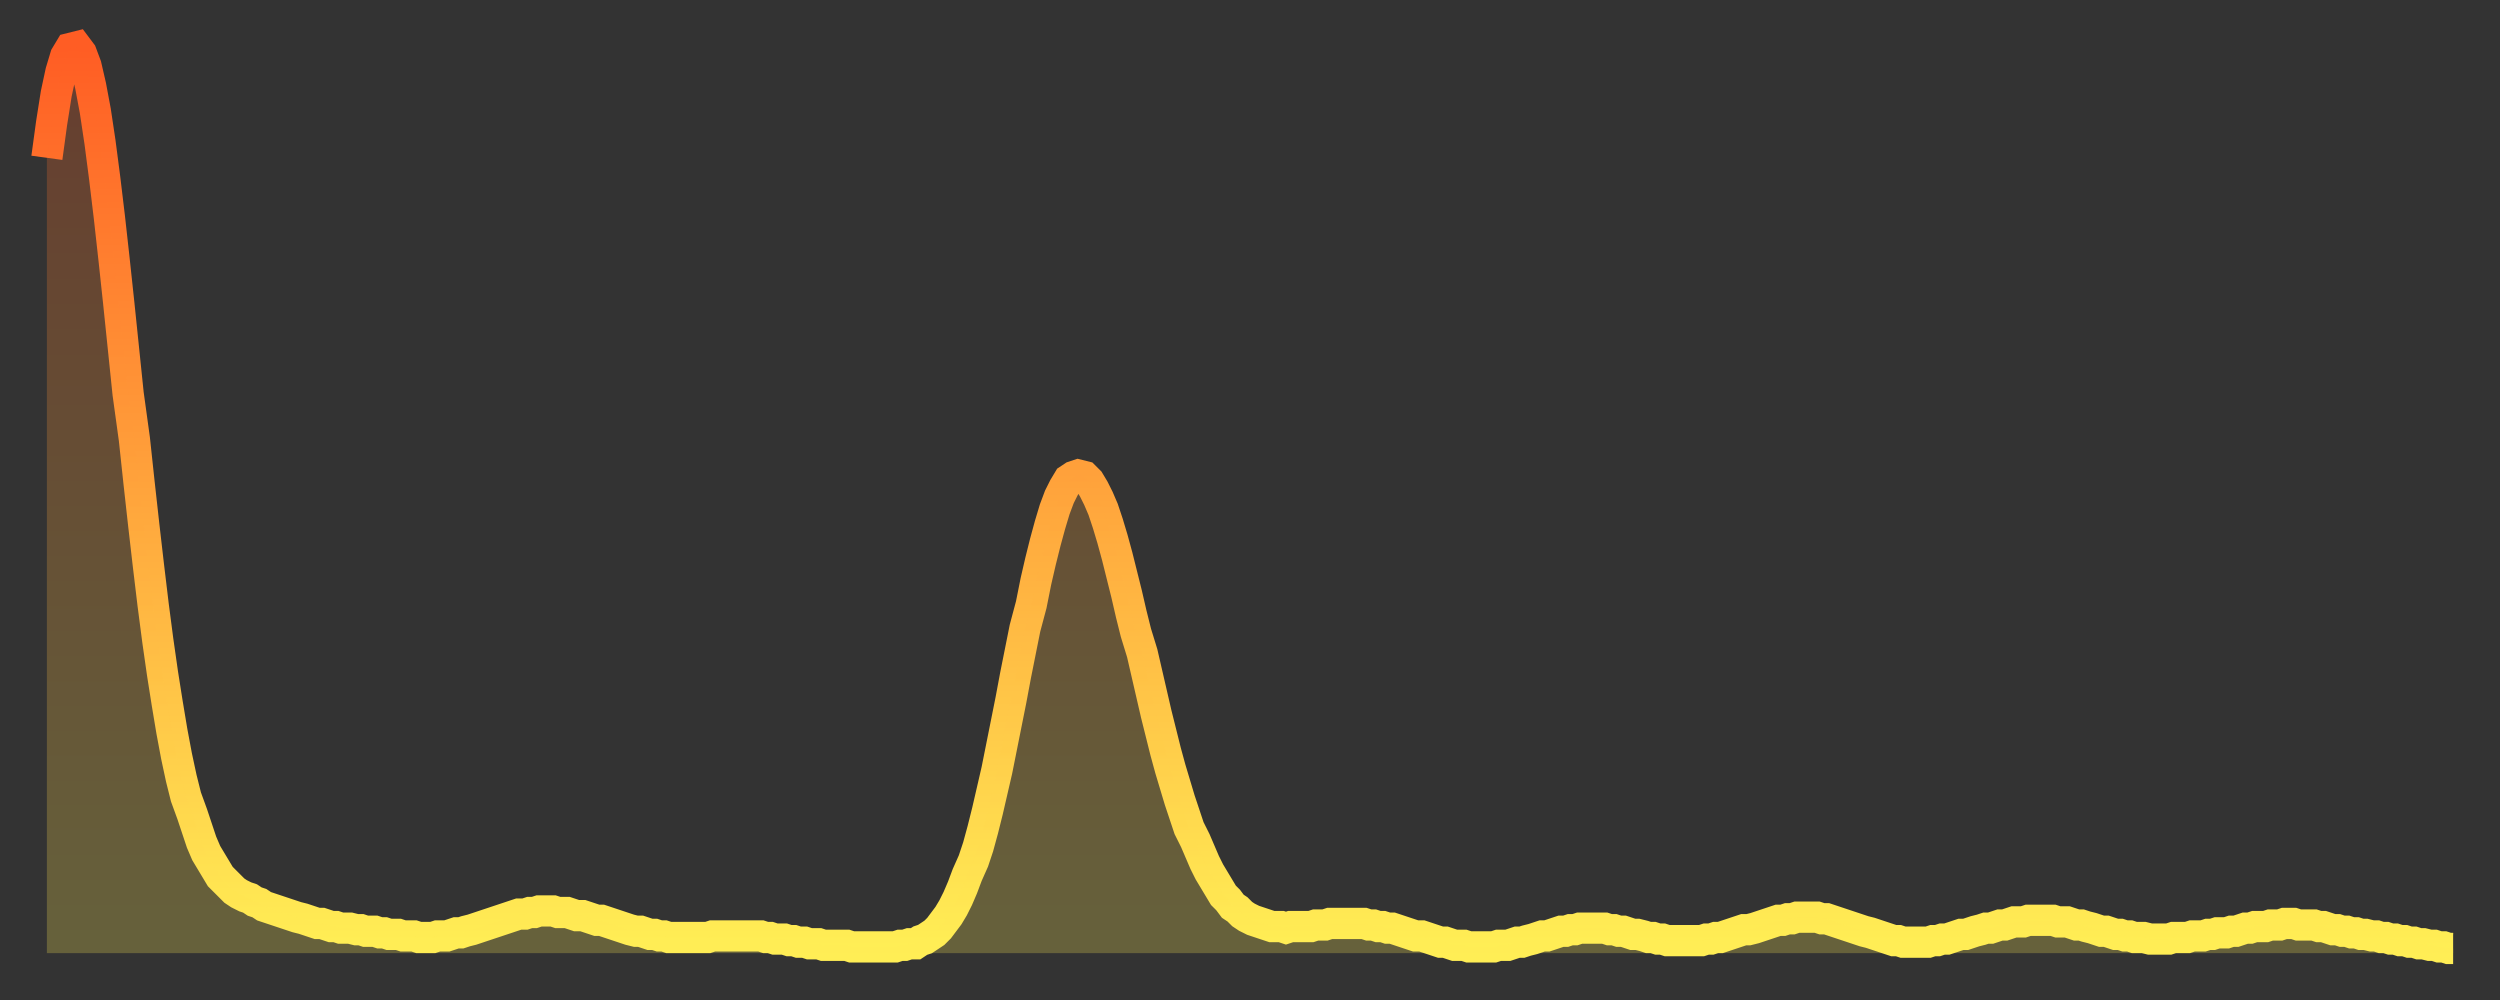 <?xml version="1.0" encoding="utf-8" ?>
<svg baseProfile="full" height="64" version="1.1" width="160" xmlns="http://www.w3.org/2000/svg" xmlns:ev="http://www.w3.org/2001/xml-events" xmlns:xlink="http://www.w3.org/1999/xlink"><rect width="100%" height="100%" fill="#333333" stroke="none"/><defs><linearGradient id="id119662" x1="0" x2="0" y1="0" y2="1"><stop offset="0%" stop-color="#ff5d24" /><stop offset="50%" stop-color="#ffa53c" /><stop offset="100%" stop-color="#ffee55" /></linearGradient></defs><g transform="translate(3,3)"><g><path d="M 0.0 7.1 0.3 4.9 0.6 3.0 0.9 1.6 1.2 0.6 1.5 0.1 1.9 0.0 2.2 0.4 2.5 1.2 2.8 2.5 3.1 4.1 3.4 6.1 3.7 8.4 4.0 10.9 4.3 13.6 4.6 16.4 4.9 19.3 5.2 22.2 5.6 25.1 5.9 27.9 6.2 30.6 6.5 33.2 6.8 35.7 7.1 38.0 7.4 40.1 7.7 42.0 8.0 43.8 8.3 45.4 8.6 46.8 8.9 48.0 9.3 49.1 9.6 50.0 9.9 50.9 10.2 51.6 10.5 52.1 10.8 52.6 11.1 53.1 11.4 53.4 11.7 53.7 12.0 54.0 12.3 54.2 12.7 54.4 13.0 54.5 13.3 54.7 13.6 54.8 13.9 55.0 14.2 55.1 14.5 55.2 14.8 55.3 15.1 55.4 15.4 55.5 15.7 55.6 16.0 55.7 16.4 55.8 16.7 55.9 17.0 56.0 17.3 56.1 17.6 56.1 17.9 56.2 18.2 56.3 18.5 56.3 18.8 56.4 19.1 56.4 19.4 56.4 19.8 56.5 20.1 56.5 20.4 56.6 20.7 56.6 21.0 56.6 21.3 56.7 21.6 56.7 21.9 56.8 22.2 56.8 22.5 56.8 22.8 56.9 23.1 56.9 23.5 56.9 23.8 57.0 24.1 57.0 24.4 57.0 24.7 57.0 25.0 56.9 25.3 56.9 25.6 56.9 25.9 56.8 26.2 56.7 26.5 56.7 26.8 56.6 27.2 56.5 27.5 56.4 27.8 56.3 28.1 56.2 28.4 56.1 28.7 56.0 29.0 55.9 29.3 55.8 29.6 55.7 29.9 55.6 30.2 55.5 30.6 55.5 30.9 55.4 31.2 55.4 31.5 55.3 31.8 55.3 32.1 55.3 32.4 55.3 32.7 55.4 33.0 55.4 33.3 55.4 33.6 55.5 33.9 55.6 34.3 55.6 34.6 55.7 34.9 55.8 35.2 55.9 35.5 55.9 35.8 56.0 36.1 56.1 36.4 56.2 36.7 56.3 37.0 56.4 37.3 56.5 37.7 56.6 38.0 56.6 38.3 56.7 38.6 56.8 38.9 56.8 39.2 56.9 39.5 56.9 39.8 57.0 40.1 57.0 40.4 57.0 40.7 57.0 41.0 57.0 41.4 57.0 41.7 57.0 42.0 57.0 42.3 57.0 42.6 56.9 42.9 56.9 43.2 56.9 43.5 56.9 43.8 56.9 44.1 56.9 44.4 56.9 44.7 56.9 45.1 56.9 45.4 56.9 45.7 56.9 46.0 57.0 46.3 57.0 46.6 57.1 46.9 57.1 47.2 57.1 47.5 57.2 47.8 57.2 48.1 57.3 48.5 57.3 48.8 57.4 49.1 57.4 49.4 57.4 49.7 57.5 50.0 57.5 50.3 57.5 50.6 57.5 50.9 57.5 51.2 57.5 51.5 57.6 51.8 57.6 52.2 57.6 52.5 57.6 52.8 57.6 53.1 57.6 53.4 57.6 53.7 57.6 54.0 57.6 54.3 57.6 54.6 57.5 54.9 57.5 55.2 57.4 55.6 57.4 55.9 57.2 56.2 57.1 56.5 56.9 56.8 56.7 57.1 56.4 57.4 56.0 57.7 55.6 58.0 55.1 58.3 54.5 58.6 53.8 58.9 53.0 59.3 52.1 59.6 51.2 59.9 50.1 60.2 48.9 60.5 47.6 60.8 46.3 61.1 44.8 61.4 43.3 61.7 41.8 62.0 40.2 62.3 38.7 62.6 37.2 63.0 35.7 63.3 34.2 63.6 32.9 63.9 31.7 64.2 30.6 64.5 29.6 64.8 28.8 65.1 28.2 65.4 27.7 65.7 27.5 66.0 27.4 66.4 27.5 66.7 27.8 67.0 28.3 67.3 28.9 67.6 29.6 67.9 30.5 68.2 31.5 68.5 32.6 68.8 33.8 69.1 35.0 69.4 36.3 69.7 37.5 70.1 38.8 70.4 40.1 70.7 41.4 71.0 42.7 71.3 43.9 71.6 45.1 71.9 46.2 72.2 47.2 72.5 48.2 72.8 49.1 73.1 50.0 73.5 50.8 73.8 51.5 74.1 52.2 74.4 52.8 74.7 53.3 75.0 53.8 75.3 54.3 75.6 54.6 75.9 55.0 76.2 55.2 76.5 55.5 76.8 55.7 77.2 55.9 77.5 56.0 77.8 56.1 78.1 56.2 78.4 56.3 78.7 56.3 79.0 56.3 79.3 56.4 79.6 56.3 79.9 56.3 80.2 56.3 80.5 56.3 80.9 56.3 81.2 56.2 81.5 56.2 81.8 56.2 82.1 56.1 82.4 56.1 82.7 56.1 83.0 56.1 83.3 56.1 83.6 56.1 83.9 56.1 84.3 56.1 84.6 56.2 84.9 56.2 85.2 56.3 85.5 56.3 85.8 56.4 86.1 56.4 86.4 56.5 86.7 56.6 87.0 56.7 87.3 56.8 87.6 56.9 88.0 56.9 88.3 57.0 88.6 57.1 88.9 57.2 89.2 57.3 89.5 57.3 89.8 57.4 90.1 57.5 90.4 57.5 90.7 57.5 91.0 57.6 91.4 57.6 91.7 57.6 92.0 57.6 92.3 57.6 92.6 57.6 92.9 57.5 93.2 57.5 93.5 57.5 93.8 57.4 94.1 57.3 94.4 57.3 94.7 57.2 95.1 57.1 95.4 57.0 95.7 56.9 96.0 56.9 96.3 56.8 96.6 56.7 96.9 56.6 97.2 56.6 97.5 56.5 97.8 56.5 98.1 56.4 98.4 56.4 98.8 56.4 99.1 56.4 99.4 56.4 99.7 56.4 100.0 56.5 100.3 56.5 100.6 56.6 100.9 56.6 101.2 56.7 101.5 56.8 101.8 56.8 102.2 56.9 102.5 57.0 102.8 57.0 103.1 57.1 103.4 57.1 103.7 57.2 104.0 57.2 104.3 57.2 104.6 57.2 104.9 57.2 105.2 57.2 105.5 57.2 105.9 57.2 106.2 57.1 106.5 57.1 106.8 57.0 107.1 57.0 107.4 56.9 107.7 56.8 108.0 56.7 108.3 56.6 108.6 56.5 108.9 56.5 109.3 56.4 109.6 56.3 109.9 56.2 110.2 56.1 110.5 56.0 110.8 55.9 111.1 55.9 111.4 55.8 111.7 55.8 112.0 55.7 112.3 55.7 112.6 55.7 113.0 55.7 113.3 55.7 113.6 55.8 113.9 55.8 114.2 55.9 114.5 56.0 114.8 56.1 115.1 56.2 115.4 56.3 115.7 56.4 116.0 56.5 116.3 56.6 116.7 56.7 117.0 56.8 117.3 56.9 117.6 57.0 117.9 57.1 118.2 57.2 118.5 57.2 118.8 57.3 119.1 57.3 119.4 57.3 119.7 57.3 120.1 57.3 120.4 57.3 120.7 57.2 121.0 57.2 121.3 57.1 121.6 57.1 121.9 57.0 122.2 56.9 122.5 56.8 122.8 56.8 123.1 56.7 123.4 56.6 123.8 56.5 124.1 56.4 124.4 56.4 124.7 56.3 125.0 56.2 125.3 56.2 125.6 56.1 125.9 56.0 126.2 56.0 126.5 56.0 126.8 55.9 127.2 55.9 127.5 55.9 127.8 55.9 128.1 55.9 128.4 55.9 128.7 56.0 129.0 56.0 129.3 56.0 129.6 56.1 129.9 56.2 130.2 56.2 130.5 56.3 130.9 56.4 131.2 56.5 131.5 56.6 131.8 56.6 132.1 56.7 132.4 56.8 132.7 56.8 133.0 56.9 133.3 56.9 133.6 57.0 133.9 57.0 134.2 57.0 134.6 57.1 134.9 57.1 135.2 57.1 135.5 57.1 135.8 57.1 136.1 57.0 136.4 57.0 136.7 57.0 137.0 57.0 137.3 56.9 137.6 56.9 138.0 56.9 138.3 56.8 138.6 56.8 138.9 56.7 139.2 56.7 139.5 56.7 139.8 56.6 140.1 56.6 140.4 56.5 140.7 56.4 141.0 56.4 141.3 56.3 141.7 56.3 142.0 56.3 142.3 56.2 142.6 56.2 142.9 56.2 143.2 56.1 143.5 56.1 143.8 56.1 144.1 56.2 144.4 56.2 144.7 56.2 145.1 56.2 145.4 56.3 145.7 56.3 146.0 56.4 146.3 56.5 146.6 56.5 146.9 56.6 147.2 56.6 147.5 56.7 147.8 56.7 148.1 56.8 148.4 56.8 148.8 56.9 149.1 56.9 149.4 57.0 149.7 57.0 150.0 57.1 150.3 57.1 150.6 57.2 150.9 57.2 151.2 57.3 151.5 57.3 151.8 57.4 152.1 57.4 152.5 57.5 152.8 57.5 153.1 57.6 153.4 57.6 153.7 57.7 154.0 57.7" fill="none" id="graph-curve" opacity="1" stroke="url(#id119662)" stroke-width="2" /><path d="M 0 58 L 0.0 7.1 0.3 4.9 0.6 3.0 0.9 1.6 1.2 0.6 1.5 0.1 1.9 0.0 2.2 0.4 2.5 1.2 2.8 2.5 3.1 4.1 3.4 6.1 3.7 8.4 4.0 10.9 4.3 13.6 4.6 16.4 4.9 19.3 5.2 22.2 5.6 25.1 5.9 27.9 6.2 30.6 6.5 33.2 6.8 35.7 7.1 38.0 7.4 40.1 7.7 42.0 8.0 43.8 8.3 45.4 8.6 46.8 8.9 48.0 9.3 49.1 9.6 50.0 9.9 50.9 10.2 51.6 10.5 52.1 10.8 52.6 11.1 53.1 11.4 53.4 11.7 53.7 12.0 54.0 12.3 54.2 12.7 54.4 13.0 54.5 13.3 54.7 13.6 54.8 13.9 55.0 14.2 55.1 14.5 55.2 14.8 55.3 15.1 55.4 15.4 55.5 15.7 55.6 16.0 55.7 16.4 55.8 16.7 55.9 17.0 56.0 17.3 56.1 17.6 56.1 17.9 56.2 18.2 56.3 18.5 56.3 18.8 56.4 19.1 56.4 19.4 56.4 19.8 56.5 20.1 56.5 20.4 56.6 20.7 56.6 21.0 56.6 21.3 56.7 21.6 56.7 21.9 56.8 22.2 56.8 22.5 56.8 22.8 56.9 23.1 56.9 23.5 56.9 23.8 57.0 24.1 57.0 24.4 57.0 24.7 57.0 25.0 56.9 25.3 56.9 25.6 56.9 25.9 56.8 26.2 56.7 26.5 56.7 26.8 56.6 27.2 56.5 27.5 56.4 27.8 56.3 28.1 56.2 28.4 56.1 28.7 56.0 29.0 55.9 29.3 55.8 29.6 55.7 29.9 55.6 30.2 55.5 30.6 55.5 30.9 55.4 31.2 55.4 31.5 55.3 31.8 55.3 32.1 55.3 32.4 55.3 32.7 55.4 33.0 55.4 33.3 55.4 33.6 55.5 33.9 55.6 34.3 55.6 34.6 55.7 34.9 55.8 35.2 55.9 35.5 55.9 35.8 56.0 36.1 56.1 36.4 56.2 36.7 56.3 37.0 56.4 37.3 56.5 37.7 56.6 38.0 56.6 38.3 56.7 38.6 56.8 38.9 56.8 39.2 56.9 39.5 56.9 39.8 57.0 40.1 57.0 40.4 57.0 40.7 57.0 41.0 57.0 41.4 57.0 41.7 57.0 42.0 57.0 42.3 57.0 42.6 56.9 42.9 56.9 43.2 56.9 43.5 56.9 43.8 56.9 44.1 56.9 44.4 56.9 44.7 56.9 45.1 56.9 45.4 56.9 45.7 56.9 46.0 57.0 46.3 57.0 46.6 57.1 46.9 57.1 47.2 57.1 47.5 57.2 47.8 57.2 48.1 57.3 48.5 57.3 48.8 57.4 49.1 57.4 49.4 57.4 49.7 57.5 50.0 57.5 50.3 57.5 50.6 57.5 50.9 57.5 51.2 57.5 51.5 57.6 51.8 57.6 52.2 57.6 52.5 57.6 52.8 57.6 53.1 57.6 53.4 57.6 53.7 57.6 54.0 57.6 54.3 57.6 54.6 57.5 54.9 57.5 55.2 57.4 55.6 57.4 55.9 57.2 56.2 57.1 56.5 56.9 56.8 56.7 57.1 56.4 57.4 56.0 57.7 55.6 58.0 55.1 58.3 54.5 58.6 53.8 58.9 53.0 59.3 52.1 59.6 51.2 59.9 50.1 60.2 48.9 60.5 47.6 60.8 46.3 61.1 44.8 61.4 43.3 61.7 41.8 62.0 40.2 62.3 38.7 62.6 37.2 63.0 35.7 63.3 34.2 63.6 32.9 63.9 31.7 64.2 30.6 64.5 29.6 64.8 28.8 65.1 28.2 65.4 27.7 65.7 27.5 66.0 27.4 66.4 27.5 66.7 27.8 67.0 28.3 67.3 28.9 67.6 29.6 67.9 30.5 68.2 31.5 68.5 32.6 68.8 33.8 69.1 35.0 69.4 36.3 69.7 37.5 70.1 38.8 70.4 40.1 70.7 41.4 71.0 42.7 71.3 43.9 71.6 45.1 71.9 46.2 72.2 47.2 72.5 48.2 72.8 49.1 73.1 50.0 73.5 50.8 73.8 51.5 74.1 52.2 74.4 52.8 74.7 53.3 75.0 53.8 75.3 54.3 75.6 54.6 75.9 55.0 76.2 55.2 76.5 55.5 76.8 55.7 77.2 55.9 77.5 56.0 77.8 56.1 78.1 56.2 78.4 56.3 78.7 56.3 79.0 56.3 79.3 56.4 79.6 56.3 79.9 56.3 80.2 56.3 80.5 56.3 80.9 56.3 81.2 56.2 81.5 56.2 81.8 56.2 82.1 56.1 82.4 56.1 82.7 56.1 83.0 56.1 83.3 56.1 83.6 56.1 83.9 56.1 84.3 56.1 84.6 56.2 84.9 56.2 85.2 56.3 85.5 56.3 85.8 56.4 86.1 56.4 86.4 56.5 86.7 56.6 87.0 56.7 87.3 56.8 87.6 56.9 88.0 56.9 88.3 57.0 88.6 57.1 88.9 57.2 89.2 57.3 89.5 57.3 89.8 57.4 90.1 57.5 90.4 57.5 90.7 57.5 91.0 57.6 91.4 57.6 91.7 57.6 92.0 57.6 92.3 57.6 92.6 57.6 92.9 57.5 93.2 57.5 93.5 57.5 93.8 57.4 94.1 57.3 94.4 57.3 94.7 57.2 95.1 57.1 95.4 57.0 95.7 56.9 96.0 56.9 96.3 56.8 96.6 56.7 96.9 56.6 97.2 56.6 97.5 56.5 97.8 56.5 98.1 56.4 98.4 56.4 98.8 56.4 99.1 56.4 99.4 56.4 99.7 56.4 100.0 56.5 100.3 56.5 100.6 56.6 100.9 56.6 101.2 56.7 101.5 56.8 101.8 56.8 102.2 56.9 102.5 57.0 102.8 57.0 103.1 57.1 103.4 57.1 103.7 57.2 104.0 57.2 104.3 57.2 104.6 57.2 104.9 57.2 105.2 57.2 105.5 57.2 105.9 57.2 106.2 57.1 106.5 57.1 106.8 57.0 107.1 57.0 107.4 56.9 107.7 56.8 108.0 56.7 108.3 56.6 108.6 56.5 108.9 56.5 109.3 56.4 109.6 56.3 109.9 56.2 110.2 56.1 110.5 56.0 110.8 55.9 111.1 55.9 111.4 55.8 111.7 55.8 112.0 55.7 112.3 55.7 112.6 55.7 113.0 55.7 113.3 55.7 113.6 55.8 113.9 55.8 114.2 55.9 114.5 56.0 114.8 56.1 115.1 56.2 115.4 56.3 115.7 56.4 116.0 56.5 116.3 56.6 116.7 56.7 117.0 56.8 117.3 56.9 117.6 57.0 117.9 57.1 118.2 57.2 118.5 57.2 118.8 57.3 119.1 57.3 119.4 57.3 119.7 57.3 120.1 57.3 120.4 57.3 120.7 57.2 121.0 57.2 121.3 57.1 121.6 57.1 121.9 57.0 122.2 56.9 122.5 56.8 122.8 56.8 123.1 56.7 123.4 56.6 123.8 56.5 124.1 56.4 124.4 56.4 124.7 56.3 125.0 56.2 125.3 56.2 125.6 56.1 125.9 56.0 126.2 56.0 126.5 56.0 126.8 55.9 127.2 55.9 127.5 55.9 127.8 55.9 128.1 55.9 128.4 55.9 128.7 56.0 129.0 56.0 129.3 56.0 129.6 56.1 129.9 56.2 130.2 56.2 130.5 56.3 130.9 56.4 131.2 56.5 131.5 56.6 131.8 56.6 132.1 56.7 132.4 56.8 132.7 56.8 133.0 56.9 133.3 56.9 133.6 57.0 133.9 57.0 134.2 57.0 134.6 57.1 134.9 57.1 135.2 57.1 135.5 57.1 135.8 57.1 136.1 57.0 136.4 57.0 136.7 57.0 137.0 57.0 137.3 56.9 137.6 56.9 138.0 56.9 138.3 56.8 138.6 56.8 138.9 56.7 139.2 56.7 139.5 56.7 139.8 56.6 140.1 56.6 140.4 56.5 140.7 56.4 141.0 56.4 141.3 56.3 141.7 56.3 142.0 56.3 142.3 56.2 142.6 56.2 142.9 56.2 143.2 56.1 143.5 56.1 143.8 56.1 144.1 56.2 144.4 56.2 144.7 56.2 145.1 56.2 145.4 56.3 145.7 56.3 146.0 56.4 146.3 56.5 146.6 56.5 146.9 56.6 147.2 56.6 147.5 56.7 147.8 56.7 148.1 56.8 148.4 56.8 148.8 56.9 149.1 56.9 149.4 57.0 149.7 57.0 150.0 57.1 150.3 57.1 150.6 57.2 150.9 57.2 151.2 57.3 151.5 57.3 151.8 57.4 152.1 57.4 152.5 57.5 152.8 57.5 153.1 57.6 153.4 57.6 153.7 57.7 154.0 57.7 154 58" fill="url(#id119662)" fill-opacity=".25" id="graph-shadow" /></g></g></svg>
